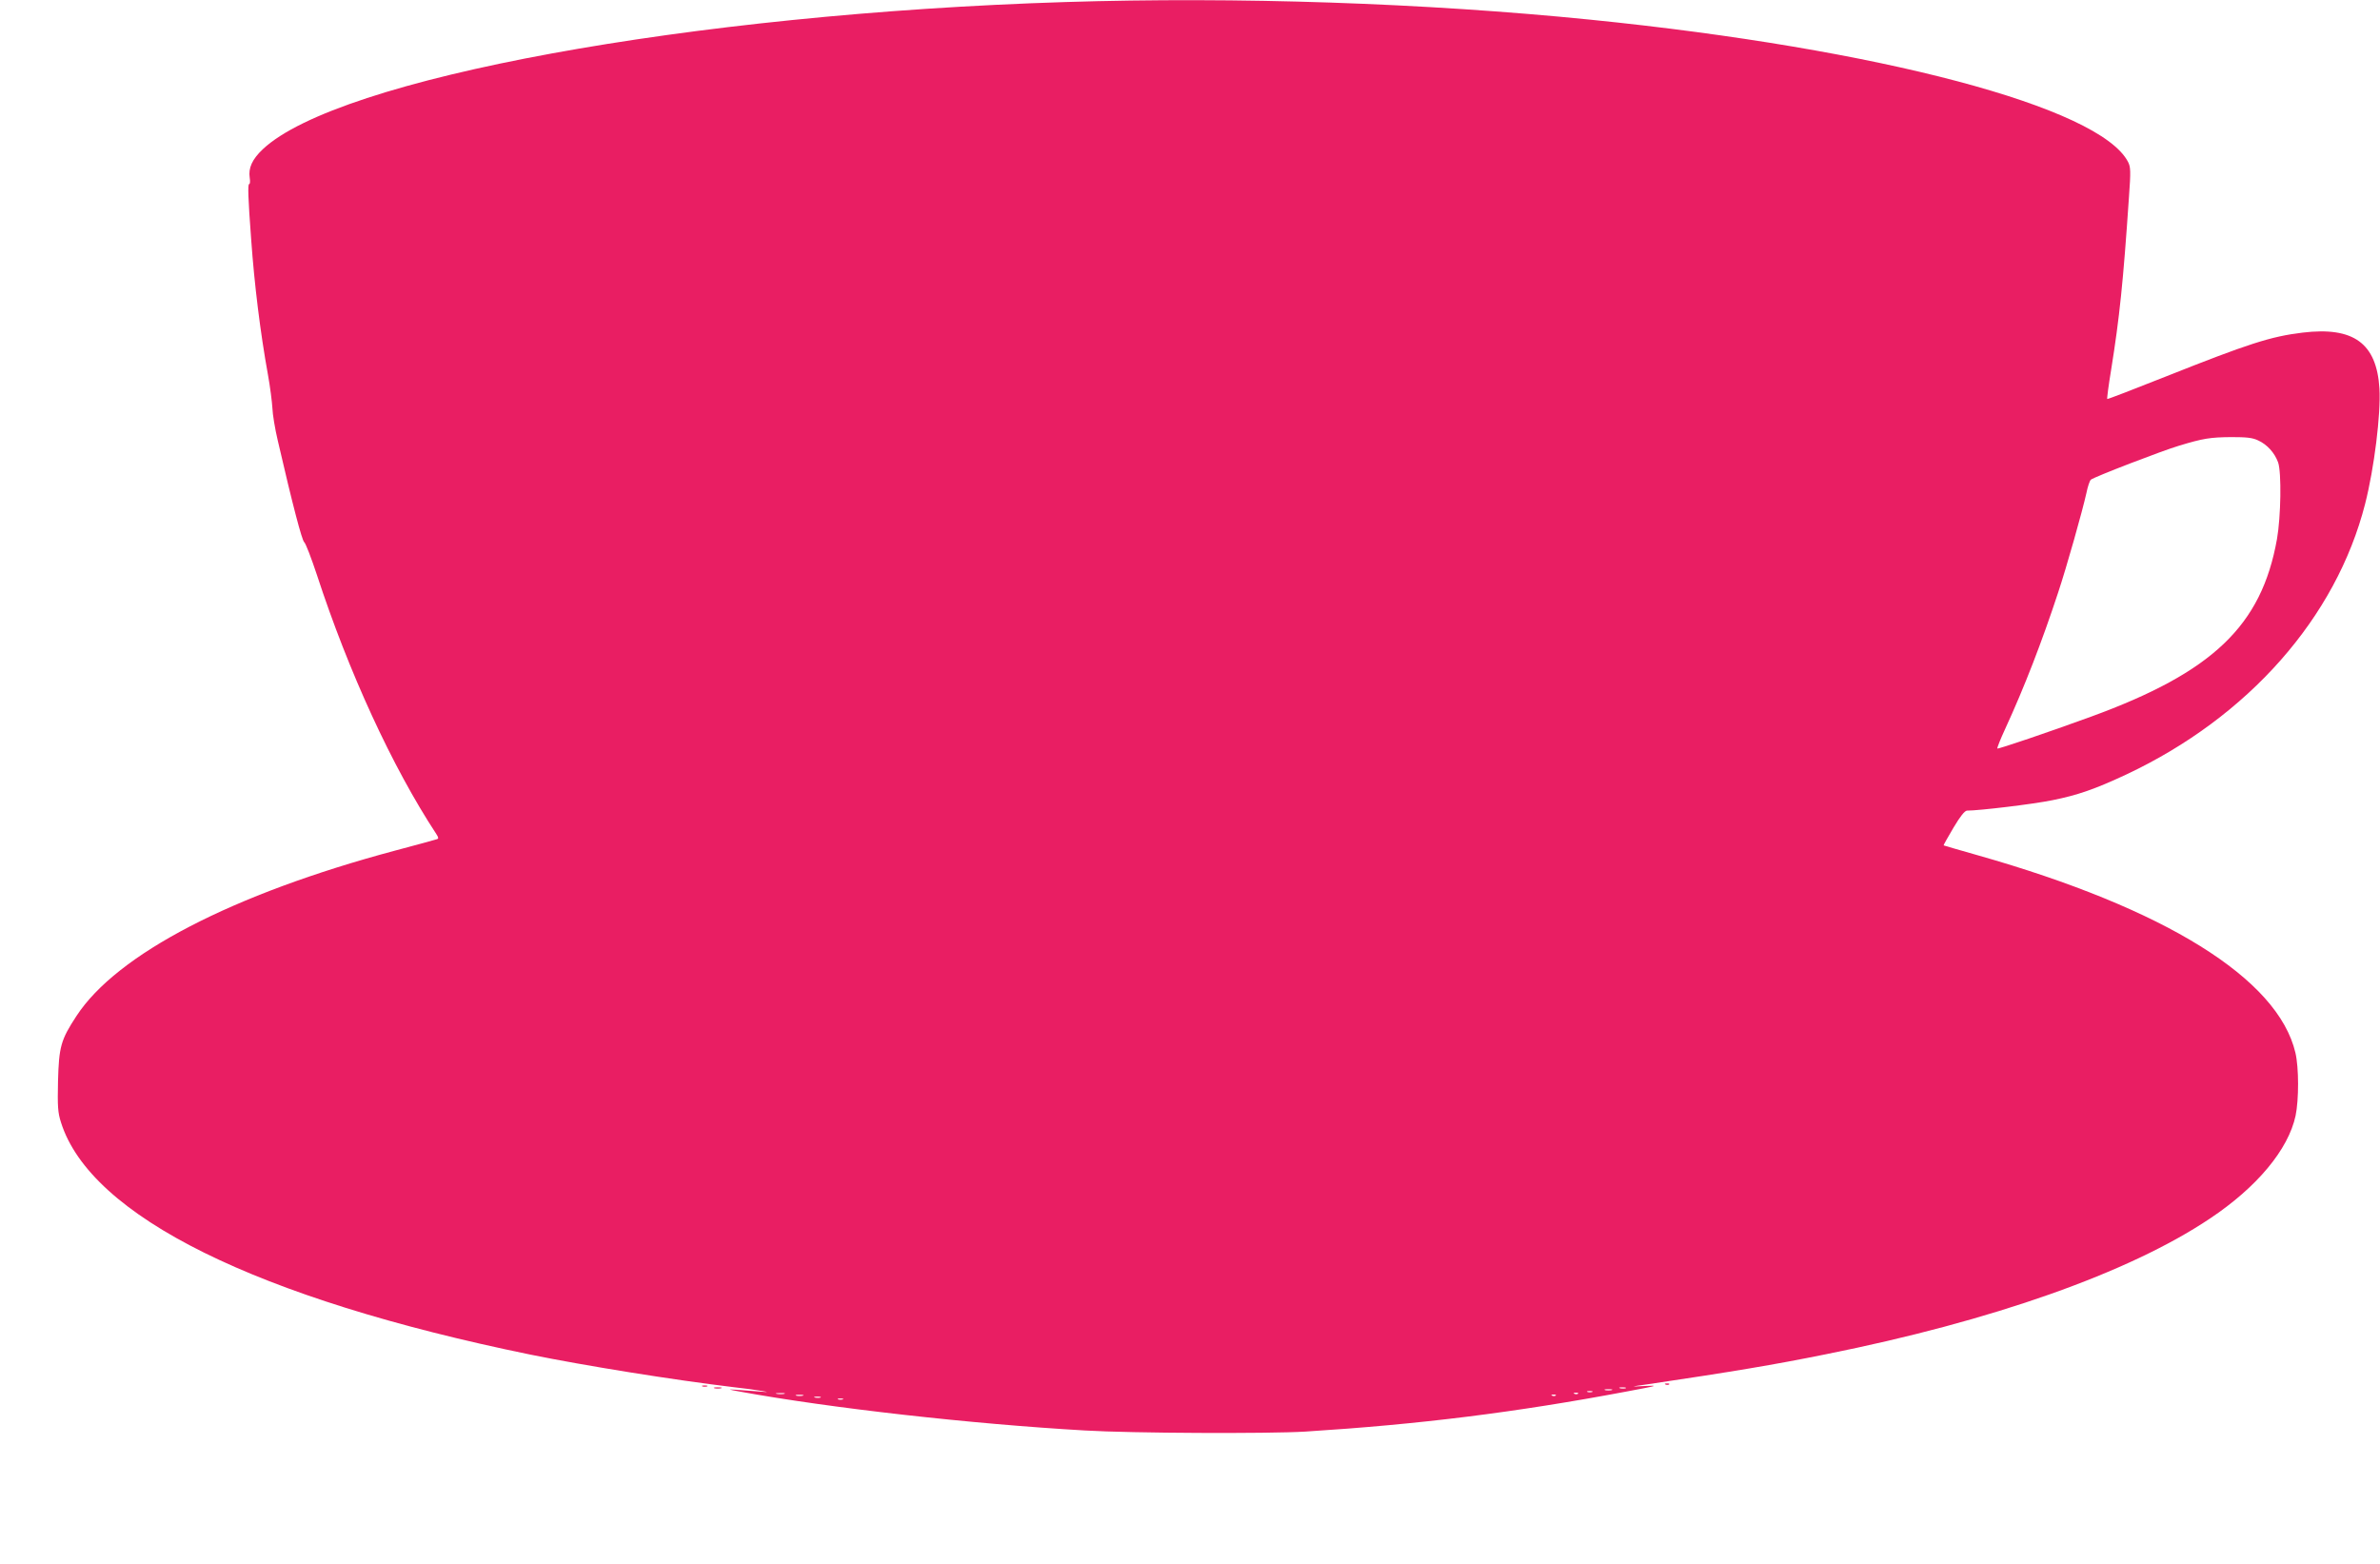 <?xml version="1.0" standalone="no"?>
<!DOCTYPE svg PUBLIC "-//W3C//DTD SVG 20010904//EN"
 "http://www.w3.org/TR/2001/REC-SVG-20010904/DTD/svg10.dtd">
<svg version="1.0" xmlns="http://www.w3.org/2000/svg"
 width="1280pt" height="841pt" viewBox="0 0 1280 841"
 preserveAspectRatio="xMidYMid meet">
<g transform="translate(0,841) scale(0.1,-0.1)"
fill="#e91e63" stroke="none">
<path d="M5730 8399 c-2018 -63 -3913 -411 -4317 -792 -57 -54 -78 -101 -70
-153 3 -19 2 -34 -3 -34 -8 0 -6 -74 11 -300 17 -239 49 -499 90 -725 12 -66
22 -147 24 -180 1 -33 14 -112 29 -175 81 -351 130 -536 142 -546 8 -6 38 -85
68 -175 171 -523 405 -1033 642 -1394 13 -20 14 -26 3 -29 -8 -3 -108 -30
-224 -61 -875 -234 -1497 -557 -1714 -890 -84 -128 -94 -165 -99 -350 -3 -137
-1 -169 16 -222 159 -505 1052 -947 2525 -1249 295 -60 761 -135 1092 -175 55
-6 123 -15 150 -20 53 -9 45 -8 -135 6 -48 3 -46 2 20 -10 488 -89 1245 -174
1855 -209 251 -15 986 -18 1185 -6 616 39 1129 103 1725 215 176 33 181 34 95
30 -75 -4 -75 -4 25 10 457 68 673 104 955 161 895 179 1631 439 2064 729 254
169 423 372 462 554 18 86 18 259 -1 339 -94 399 -701 776 -1709 1062 -99 28
-181 52 -183 53 -1 2 23 44 53 95 36 61 61 92 73 92 66 0 357 35 459 56 135
27 228 59 399 139 654 308 1127 843 1283 1455 49 192 85 484 77 620 -15 244
-139 334 -413 301 -173 -21 -290 -59 -738 -237 -171 -68 -311 -122 -313 -120
-2 2 7 73 21 157 45 280 65 472 96 931 10 137 9 160 -5 187 -152 295 -1335
608 -2890 765 -891 90 -1901 124 -2825 95z m6415 -2358 c48 -22 88 -66 107
-118 19 -54 15 -293 -6 -412 -83 -467 -346 -717 -1001 -956 -227 -83 -499
-175 -503 -171 -2 3 16 49 41 103 105 228 199 472 285 733 47 141 132 443 153
538 7 35 18 67 24 72 18 15 384 156 475 183 129 39 166 45 280 46 82 0 114 -3
145 -18z m-3402 -5098 c-7 -2 -21 -2 -30 0 -10 3 -4 5 12 5 17 0 24 -2 18 -5z
m-75 -10 c-10 -2 -26 -2 -35 0 -10 3 -2 5 17 5 19 0 27 -2 18 -5z m-105 -10
c-7 -2 -19 -2 -25 0 -7 3 -2 5 12 5 14 0 19 -2 13 -5z m-4345 -10 c-10 -2 -28
-2 -40 0 -13 2 -5 4 17 4 22 1 32 -1 23 -4z m4269 1 c-3 -3 -12 -4 -19 -1 -8
3 -5 6 6 6 11 1 17 -2 13 -5z m-4169 -11 c-10 -2 -26 -2 -35 0 -10 3 -2 5 17
5 19 0 27 -2 18 -5z m4049 1 c-3 -3 -12 -4 -19 -1 -8 3 -5 6 6 6 11 1 17 -2
13 -5z m-3954 -11 c-7 -2 -21 -2 -30 0 -10 3 -4 5 12 5 17 0 24 -2 18 -5z
m120 -10 c-7 -2 -19 -2 -25 0 -7 3 -2 5 12 5 14 0 19 -2 13 -5z"/>
<path d="M8958 963 c7 -3 16 -2 19 1 4 3 -2 6 -13 5 -11 0 -14 -3 -6 -6z"/>
<path d="M3778 953 c6 -2 18 -2 25 0 6 3 1 5 -13 5 -14 0 -19 -2 -12 -5z"/>
<path d="M3843 943 c9 -2 25 -2 35 0 9 3 1 5 -18 5 -19 0 -27 -2 -17 -5z"/>
</g>
</svg>
